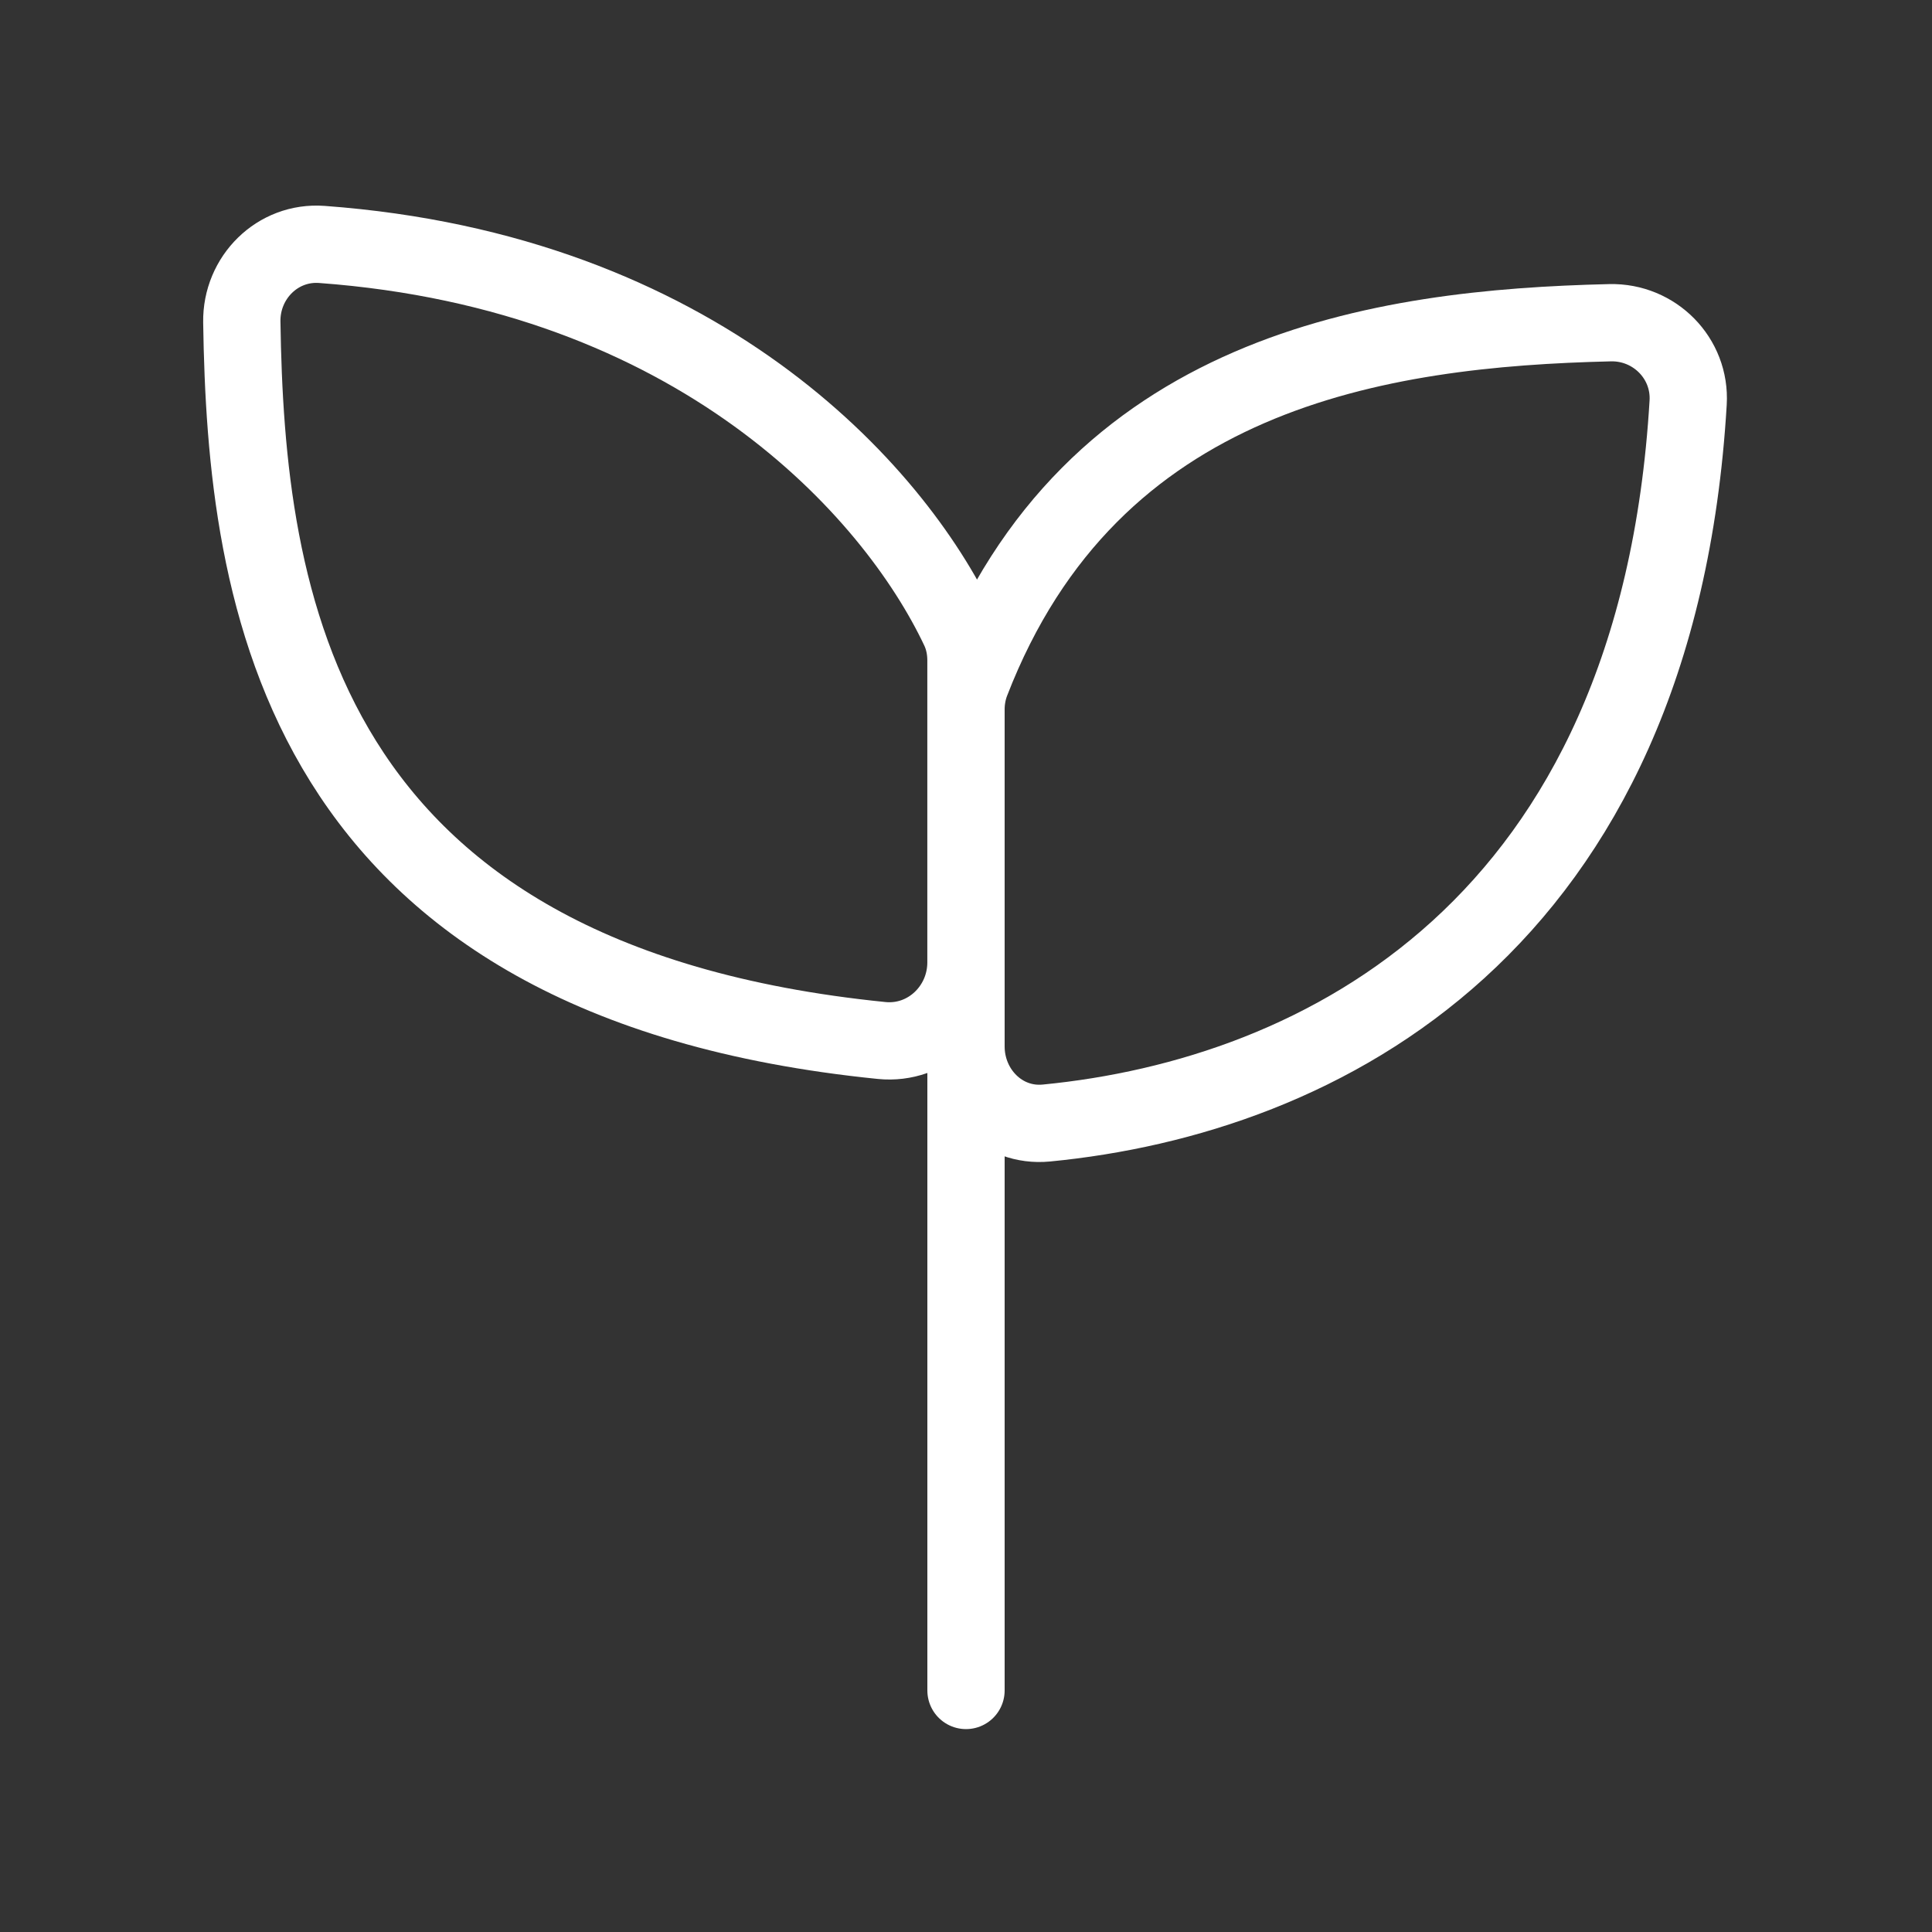 <svg width="50" height="50" viewBox="0 0 50 50" fill="none" xmlns="http://www.w3.org/2000/svg">
<rect x="0" y="0" width="50" height="50" fill="#333333" stroke="none"/>
<path d="M25 43.749V27.082" stroke="white" stroke-width="2" stroke-linecap="round" stroke-linejoin="round"/>
<path d="M43.689 10.422C42.882 23.989 34.178 28.377 27.079 29.064C25.934 29.175 25 28.232 25 27.081V18.36C25 18.119 25.043 17.874 25.13 17.648C28.247 9.581 35.712 8.493 41.668 8.352C42.818 8.325 43.758 9.274 43.689 10.422Z" stroke="white" stroke-width="2" stroke-linecap="round" stroke-linejoin="round"/>
<path d="M8.33 6.326C18.047 7.039 23.119 12.67 24.826 16.282C24.945 16.534 24.999 16.811 24.999 17.09V24.907C24.999 26.093 23.998 27.047 22.817 26.928C7.641 25.4 6.364 15.403 6.258 8.332C6.241 7.182 7.183 6.241 8.33 6.326Z" stroke="white" stroke-width="2" stroke-linecap="round" stroke-linejoin="round"/>
</svg>
